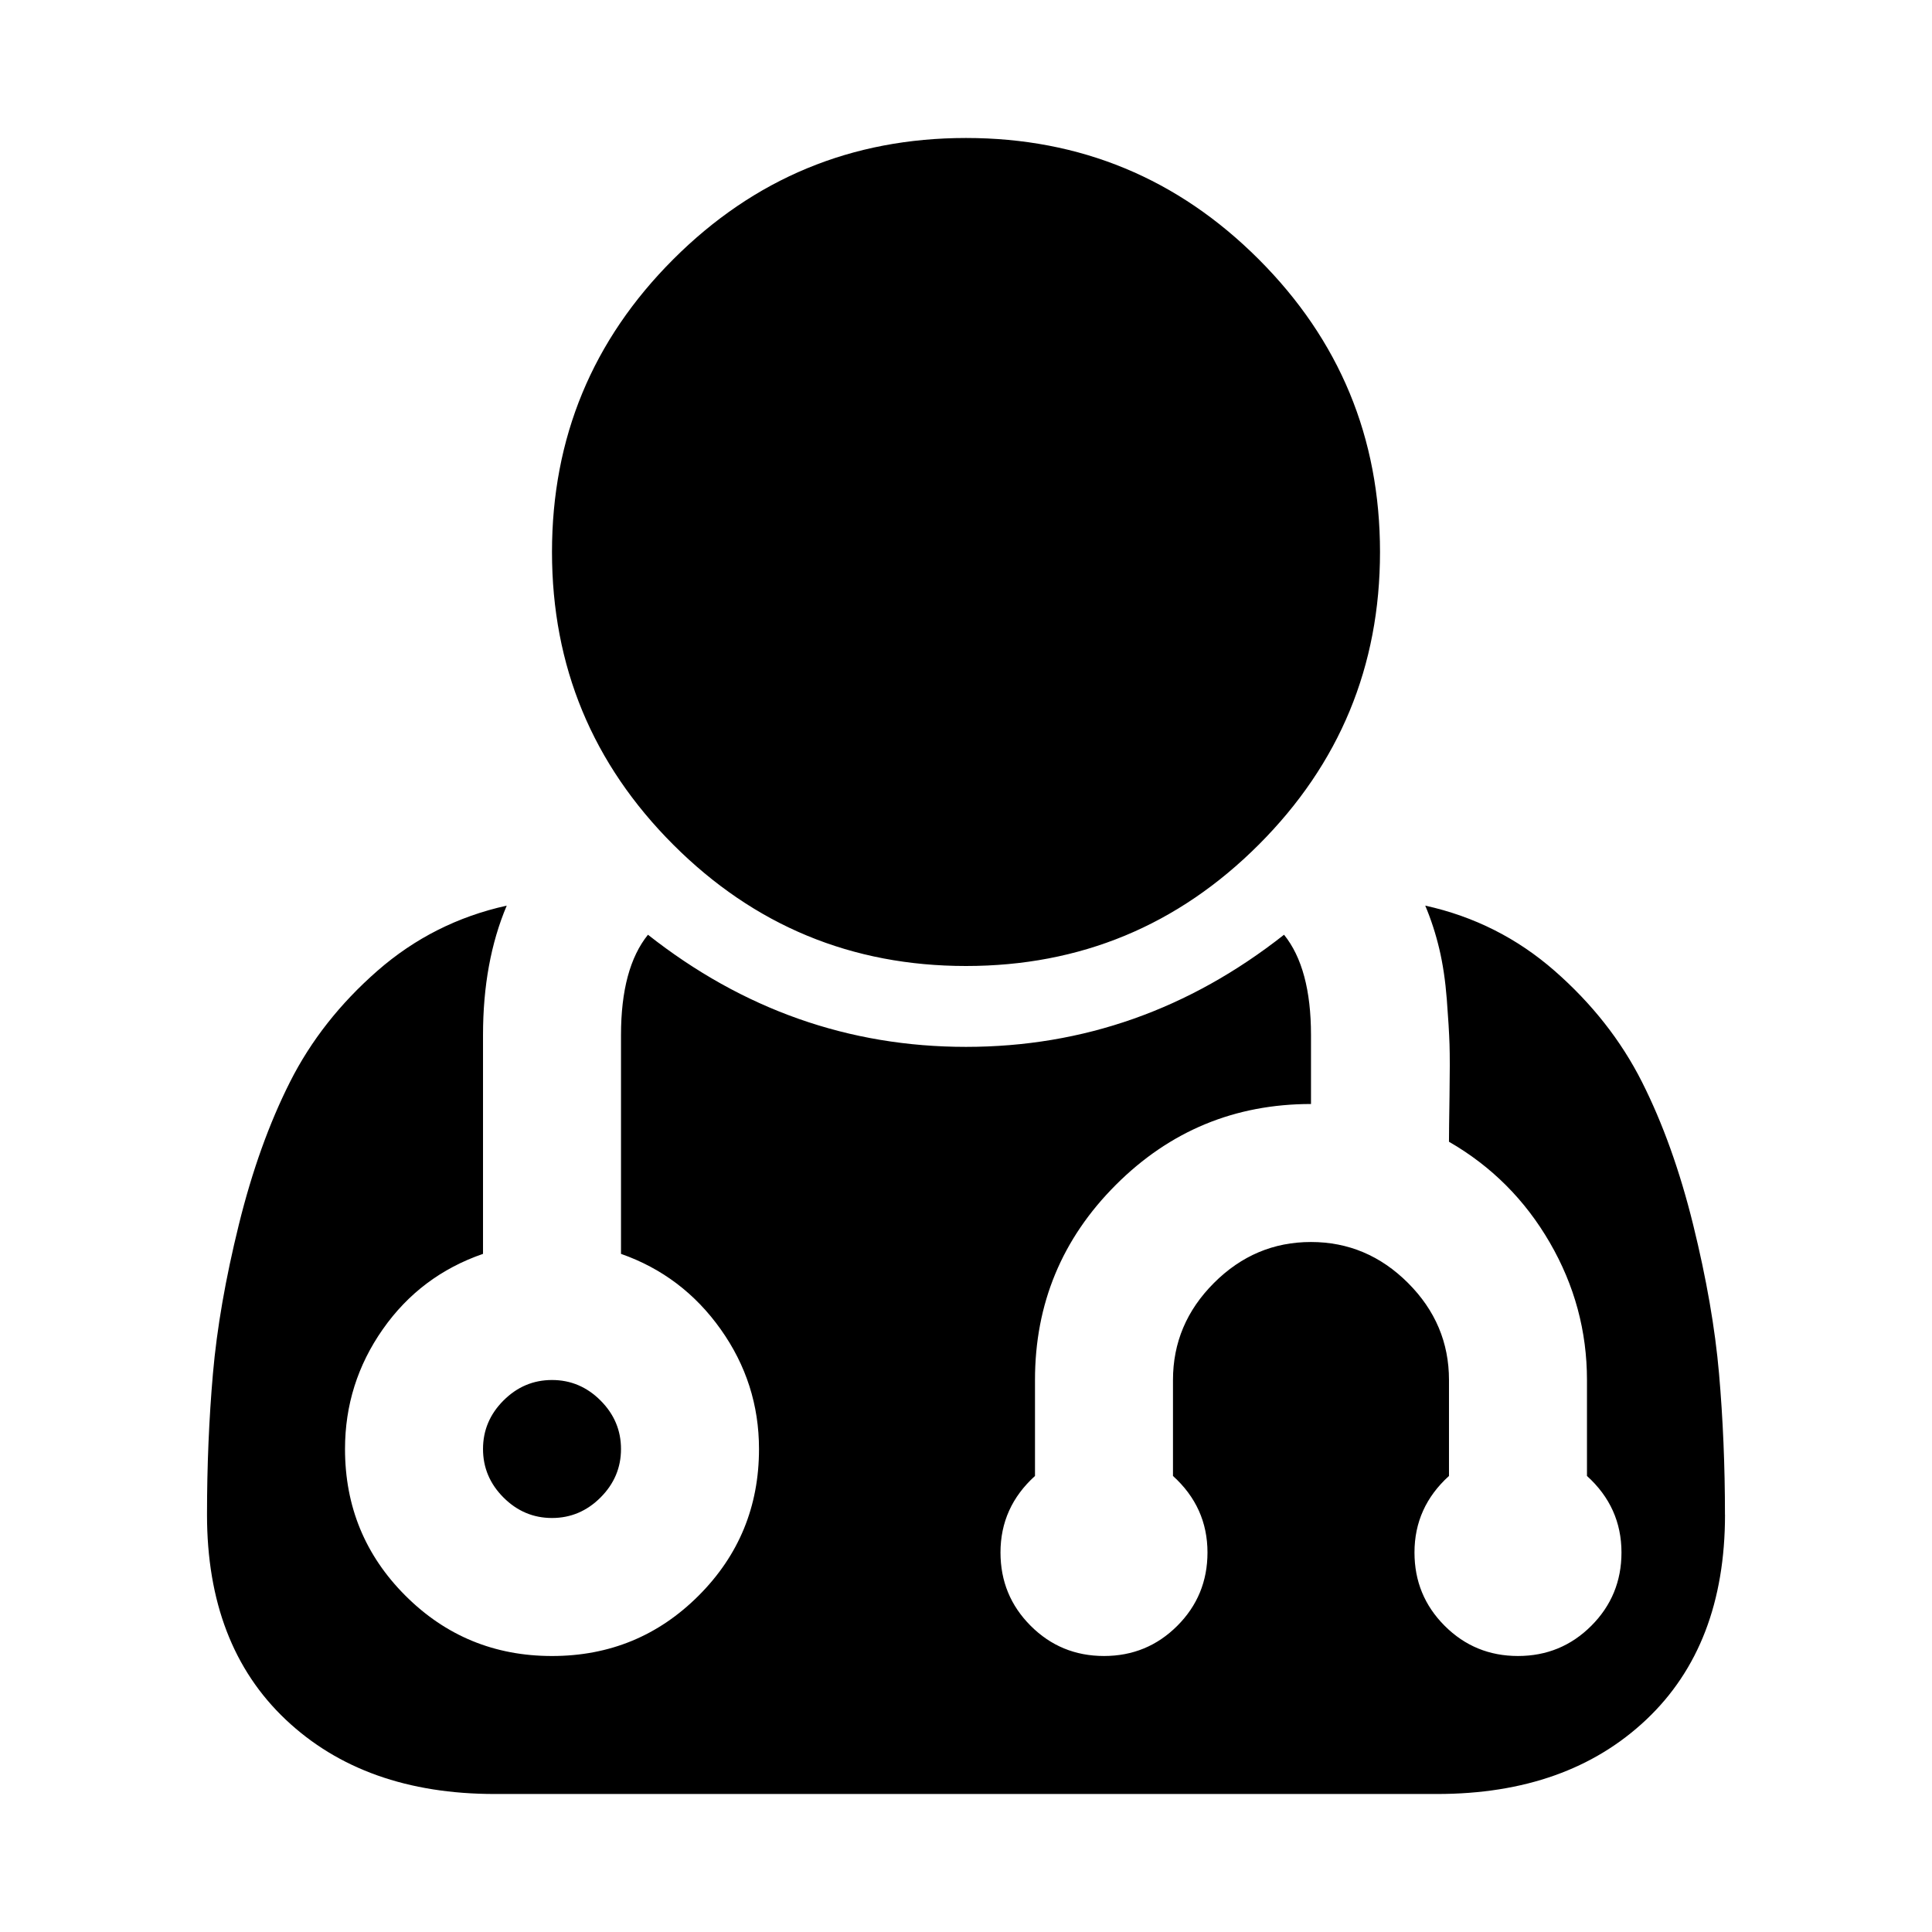 <svg version="1.1" xmlns="http://www.w3.org/2000/svg" width="128" height="128" viewBox="0 0 128 128">
<title>user-md</title>
<path d="M41.143 96q0 1.857-1.357 3.214t-3.214 1.357-3.214-1.357-1.357-3.214 1.357-3.214 3.214-1.357 3.214 1.357 1.357 3.214zM114.286 100.357q0 8.643-5.214 13.571t-13.857 4.929h-62.429q-8.643 0-13.857-4.929t-5.214-13.571q0-4.857 0.393-9.357t1.714-9.857 3.393-9.464 5.786-7.357 8.571-4.321q-1.571 3.714-1.571 8.571v14.5q-4.143 1.429-6.643 5t-2.5 7.929q0 5.714 4 9.714t9.714 4 9.714-4 4-9.714q0-4.357-2.536-7.929t-6.607-5v-14.5q0-4.429 1.786-6.643 9.429 7.429 21.071 7.429t21.071-7.429q1.786 2.214 1.786 6.643v4.571q-7.571 0-12.929 5.357t-5.357 12.929v6.357q-2.286 2.071-2.286 5.071 0 2.857 2 4.857t4.857 2 4.857-2 2-4.857q0-3-2.286-5.071v-6.357q0-3.714 2.714-6.429t6.429-2.714 6.429 2.714 2.714 6.429v6.357q-2.286 2.071-2.286 5.071 0 2.857 2 4.857t4.857 2 4.857-2 2-4.857q0-3-2.286-5.071v-6.357q0-4.857-2.464-9.107t-6.679-6.679q0-0.714 0.036-3.036t0-3.429-0.179-2.964-0.5-3.357-0.929-2.857q4.857 1.071 8.571 4.321t5.786 7.357 3.393 9.464 1.714 9.857 0.393 9.357zM91.429 36.571q0 11.357-8.036 19.393t-19.393 8.036-19.393-8.036-8.036-19.393 8.036-19.393 19.393-8.036 19.393 8.036 8.036 19.393z"></path>
</svg>

